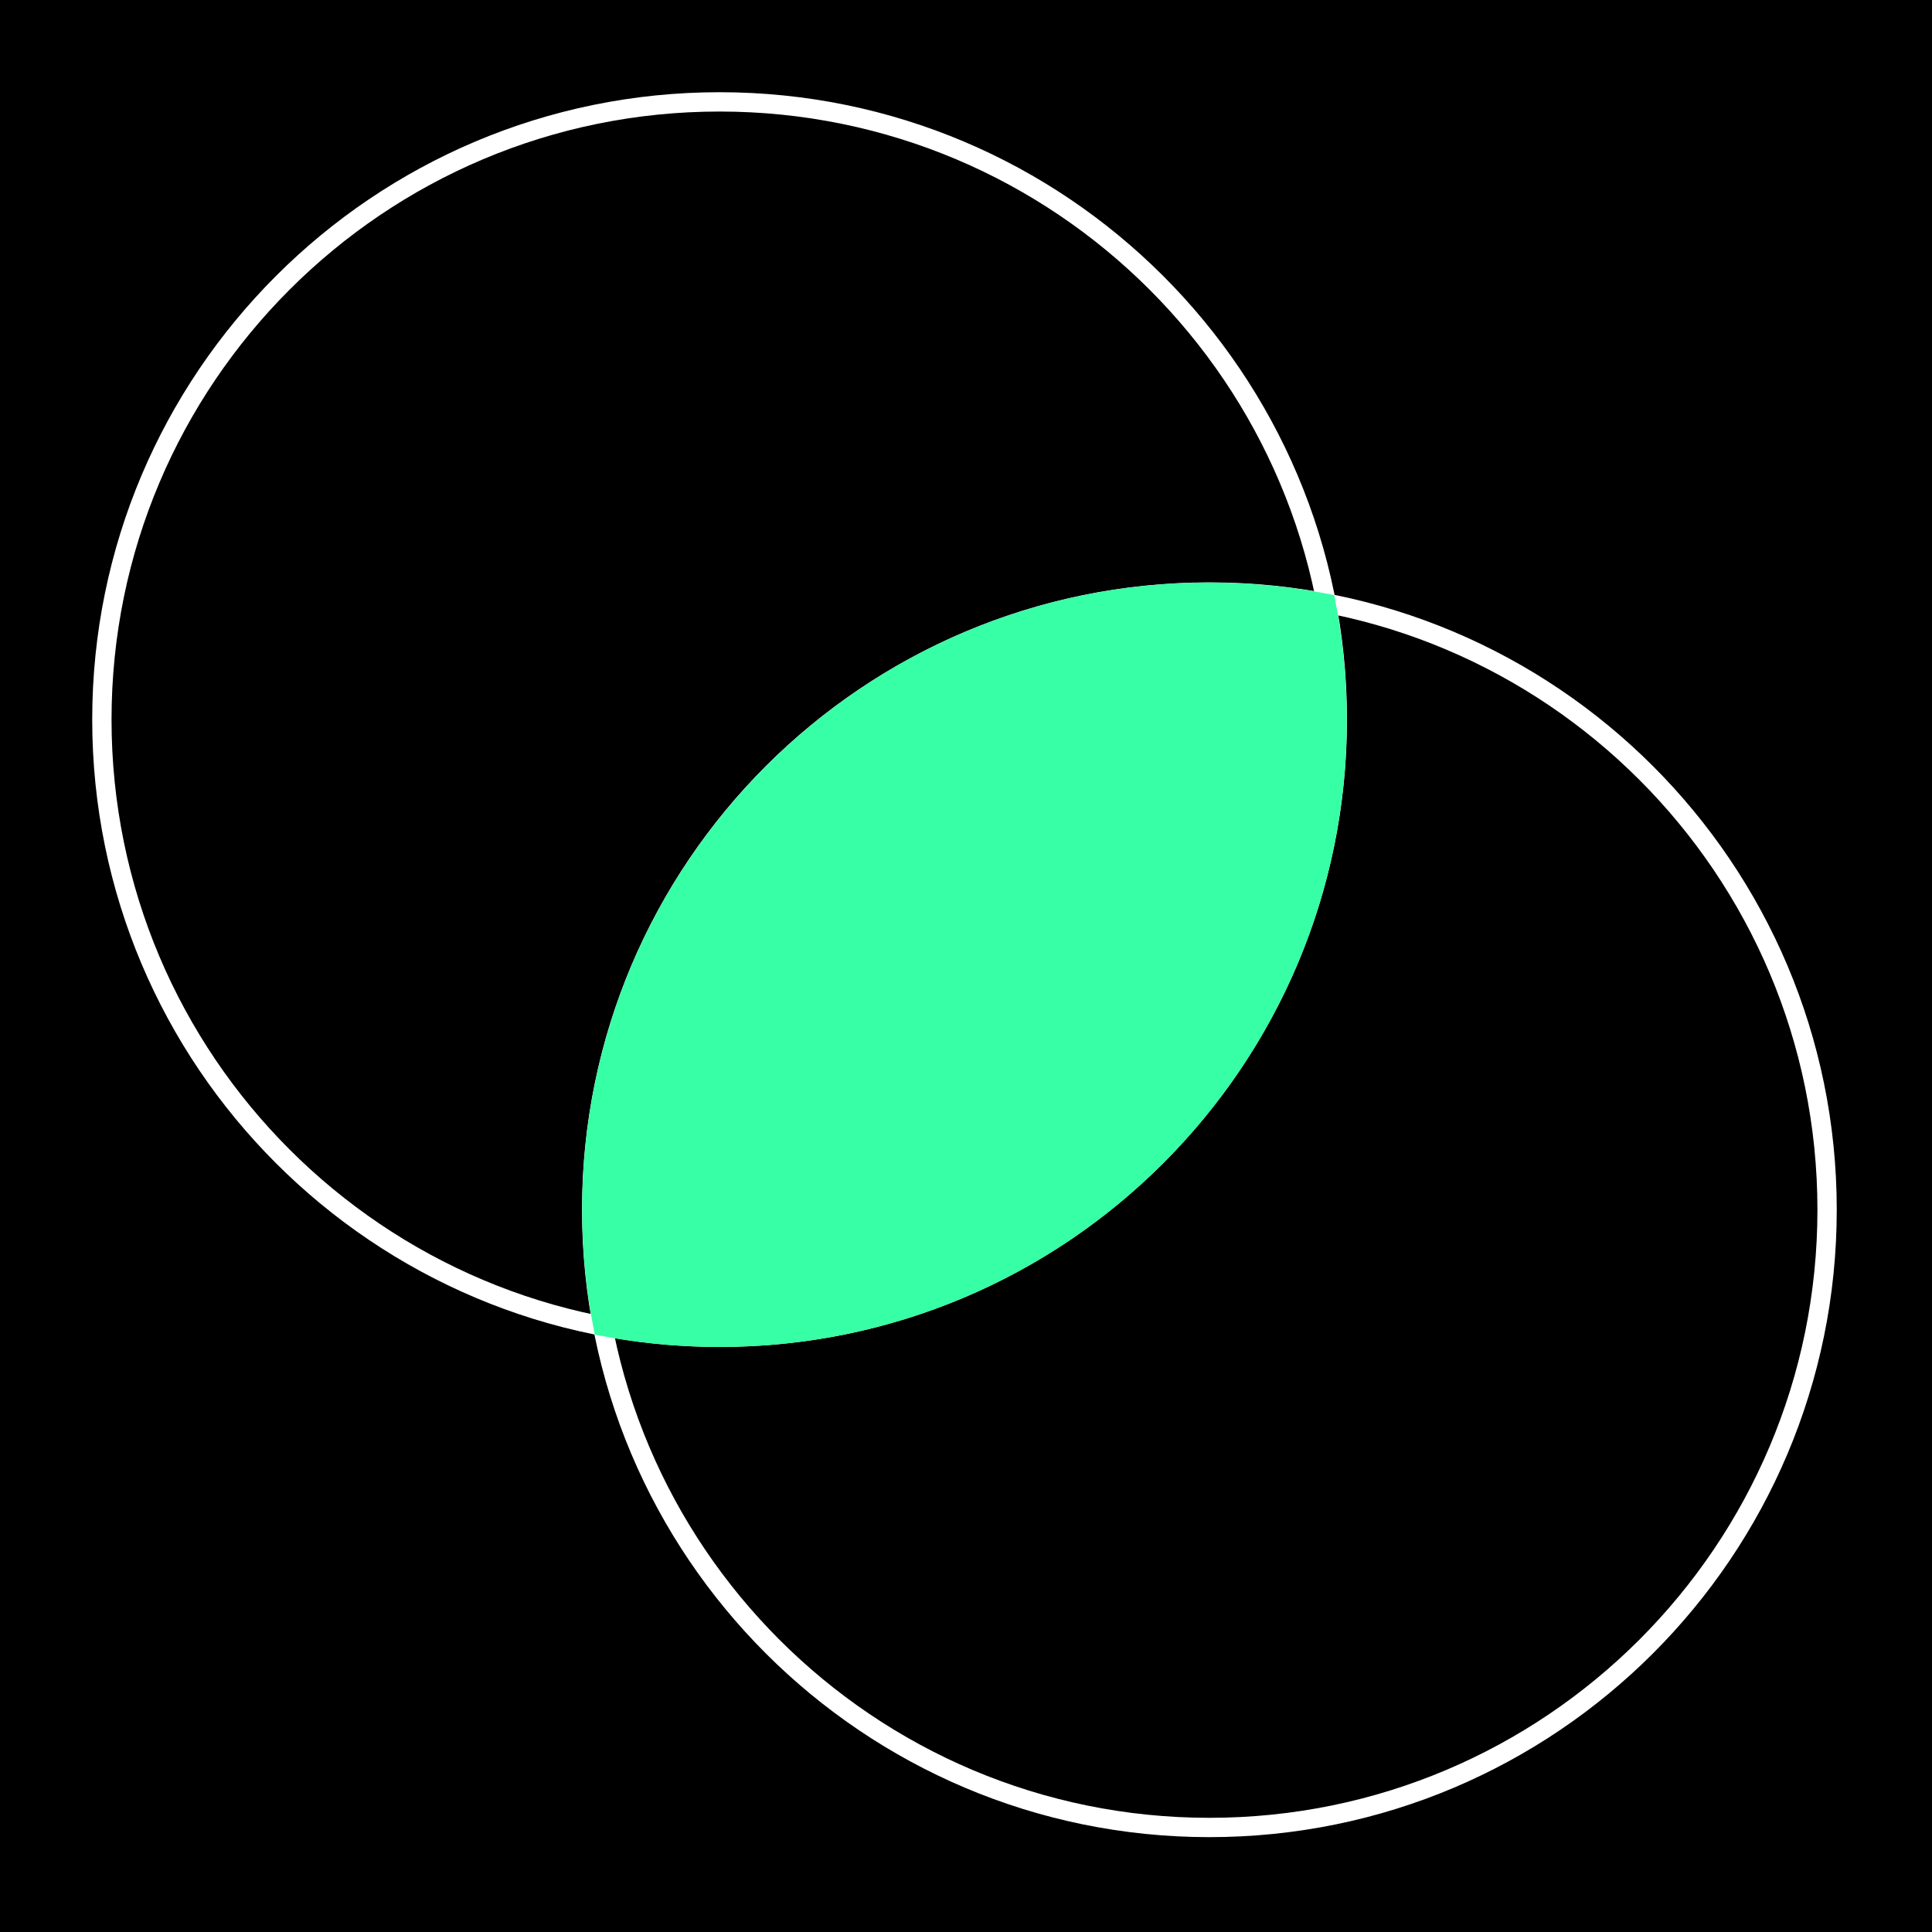 <svg width="100" height="100" viewBox="0 0 100 100" fill="none" xmlns="http://www.w3.org/2000/svg">
<rect width="100" height="100" fill="black"/>
<path d="M37.246 69.219C54.904 69.219 69.219 54.904 69.219 37.246C69.219 19.588 54.904 5.273 37.246 5.273C19.588 5.273 5.273 19.588 5.273 37.246C5.273 54.904 19.588 69.219 37.246 69.219Z" stroke="white"/>
<path d="M62.598 94.59C80.256 94.59 94.57 80.275 94.57 62.617C94.57 44.959 80.256 30.645 62.598 30.645C44.94 30.645 30.625 44.959 30.625 62.617C30.625 80.275 44.94 94.59 62.598 94.59Z" stroke="white"/>
<path d="M40 40.02C32.207 47.812 29.277 58.594 31.211 68.652C41.27 70.566 52.07 67.637 59.844 59.863C67.637 52.07 70.566 41.289 68.633 31.23C58.574 29.297 47.773 32.227 40 40.02Z" fill="#37FFA5" stroke="#37FFA5" stroke-miterlimit="10"/>
</svg>
